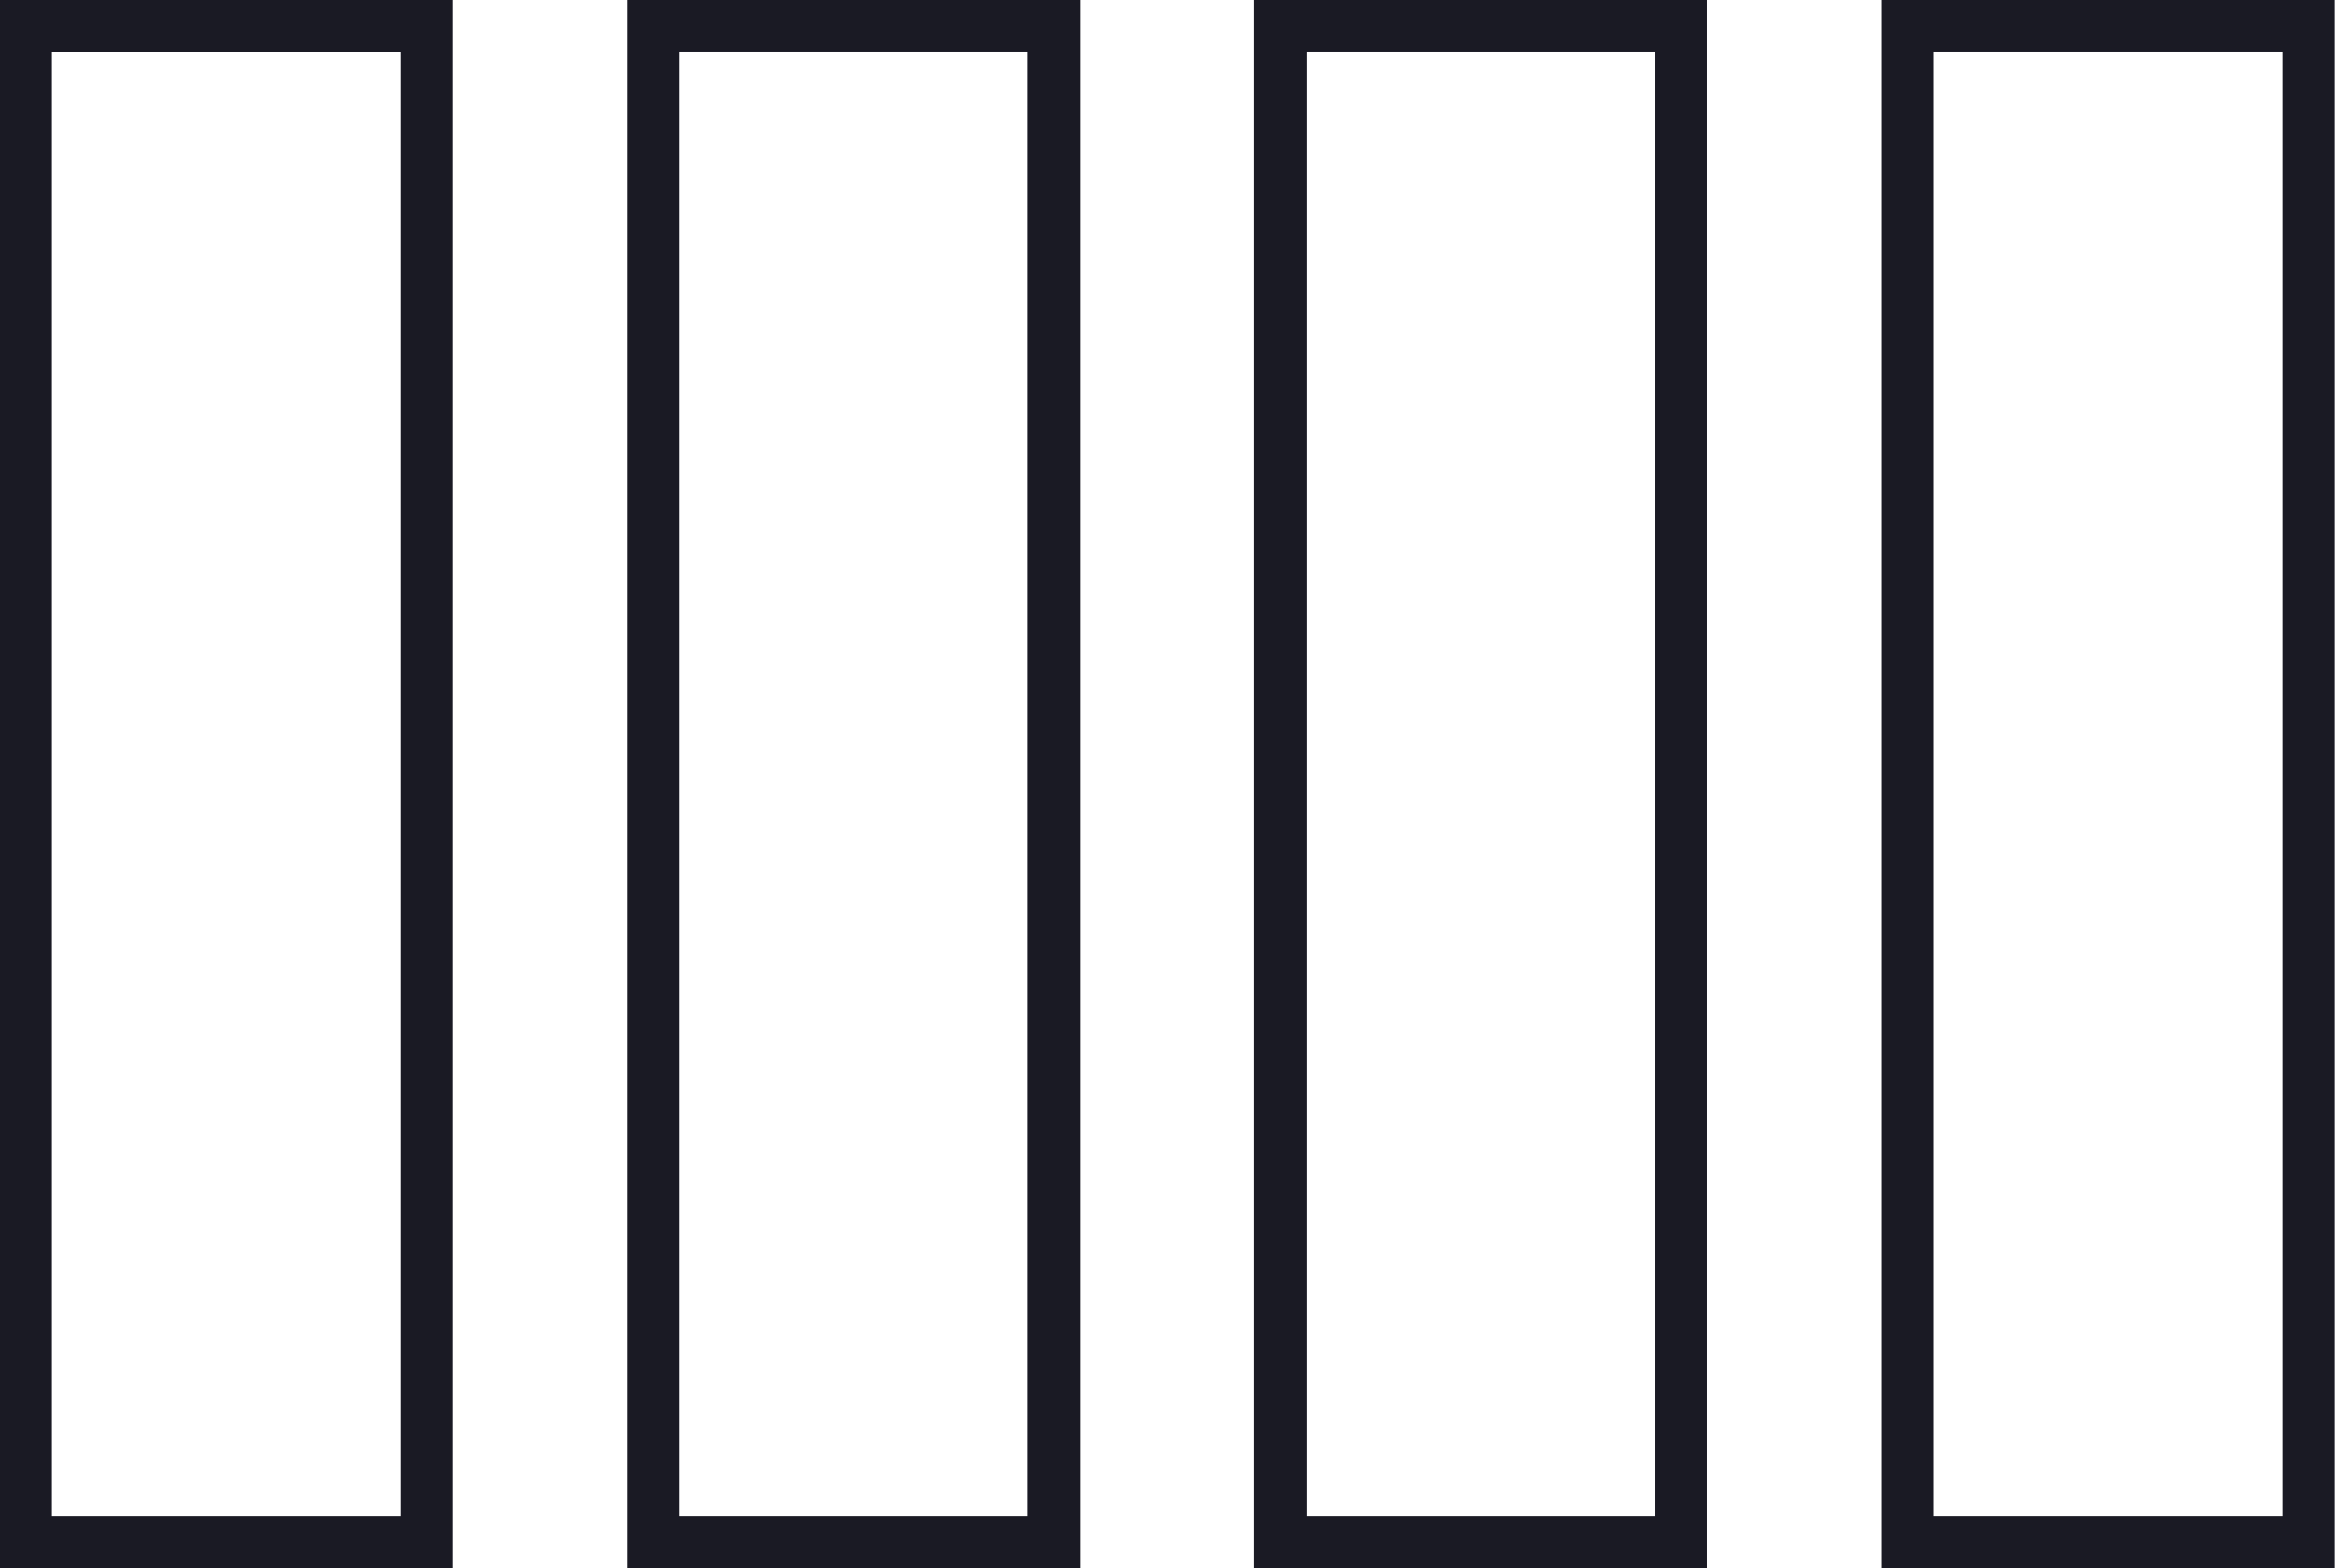 <svg id="02ac2ac1-787e-4523-a180-b78428b34791" data-name="additional 02" xmlns="http://www.w3.org/2000/svg" width="67" height="45" viewBox="0 0 67 45"><title>Illu03_detail01upper</title><path d="M2213,348v45h13V348h-13Zm11.5,43.5h-10v-42h10v42Z" transform="translate(-2195.01 -348)" style="fill:#1a1a24"/><path d="M2231,348v45h13V348h-13Zm11.5,43.5h-10v-42h10v42Z" transform="translate(-2195.01 -348)" style="fill:#1a1a24"/><path d="M2249,348v45h13V348h-13Zm11.5,43.5h-10v-42h10v42Z" transform="translate(-2195.01 -348)" style="fill:#1a1a24"/><path d="M2195,348v45h13V348h-13Zm11.5,43.5h-10v-42h10v42Z" transform="translate(-2195.01 -348)" style="fill:#1a1a24"/></svg>